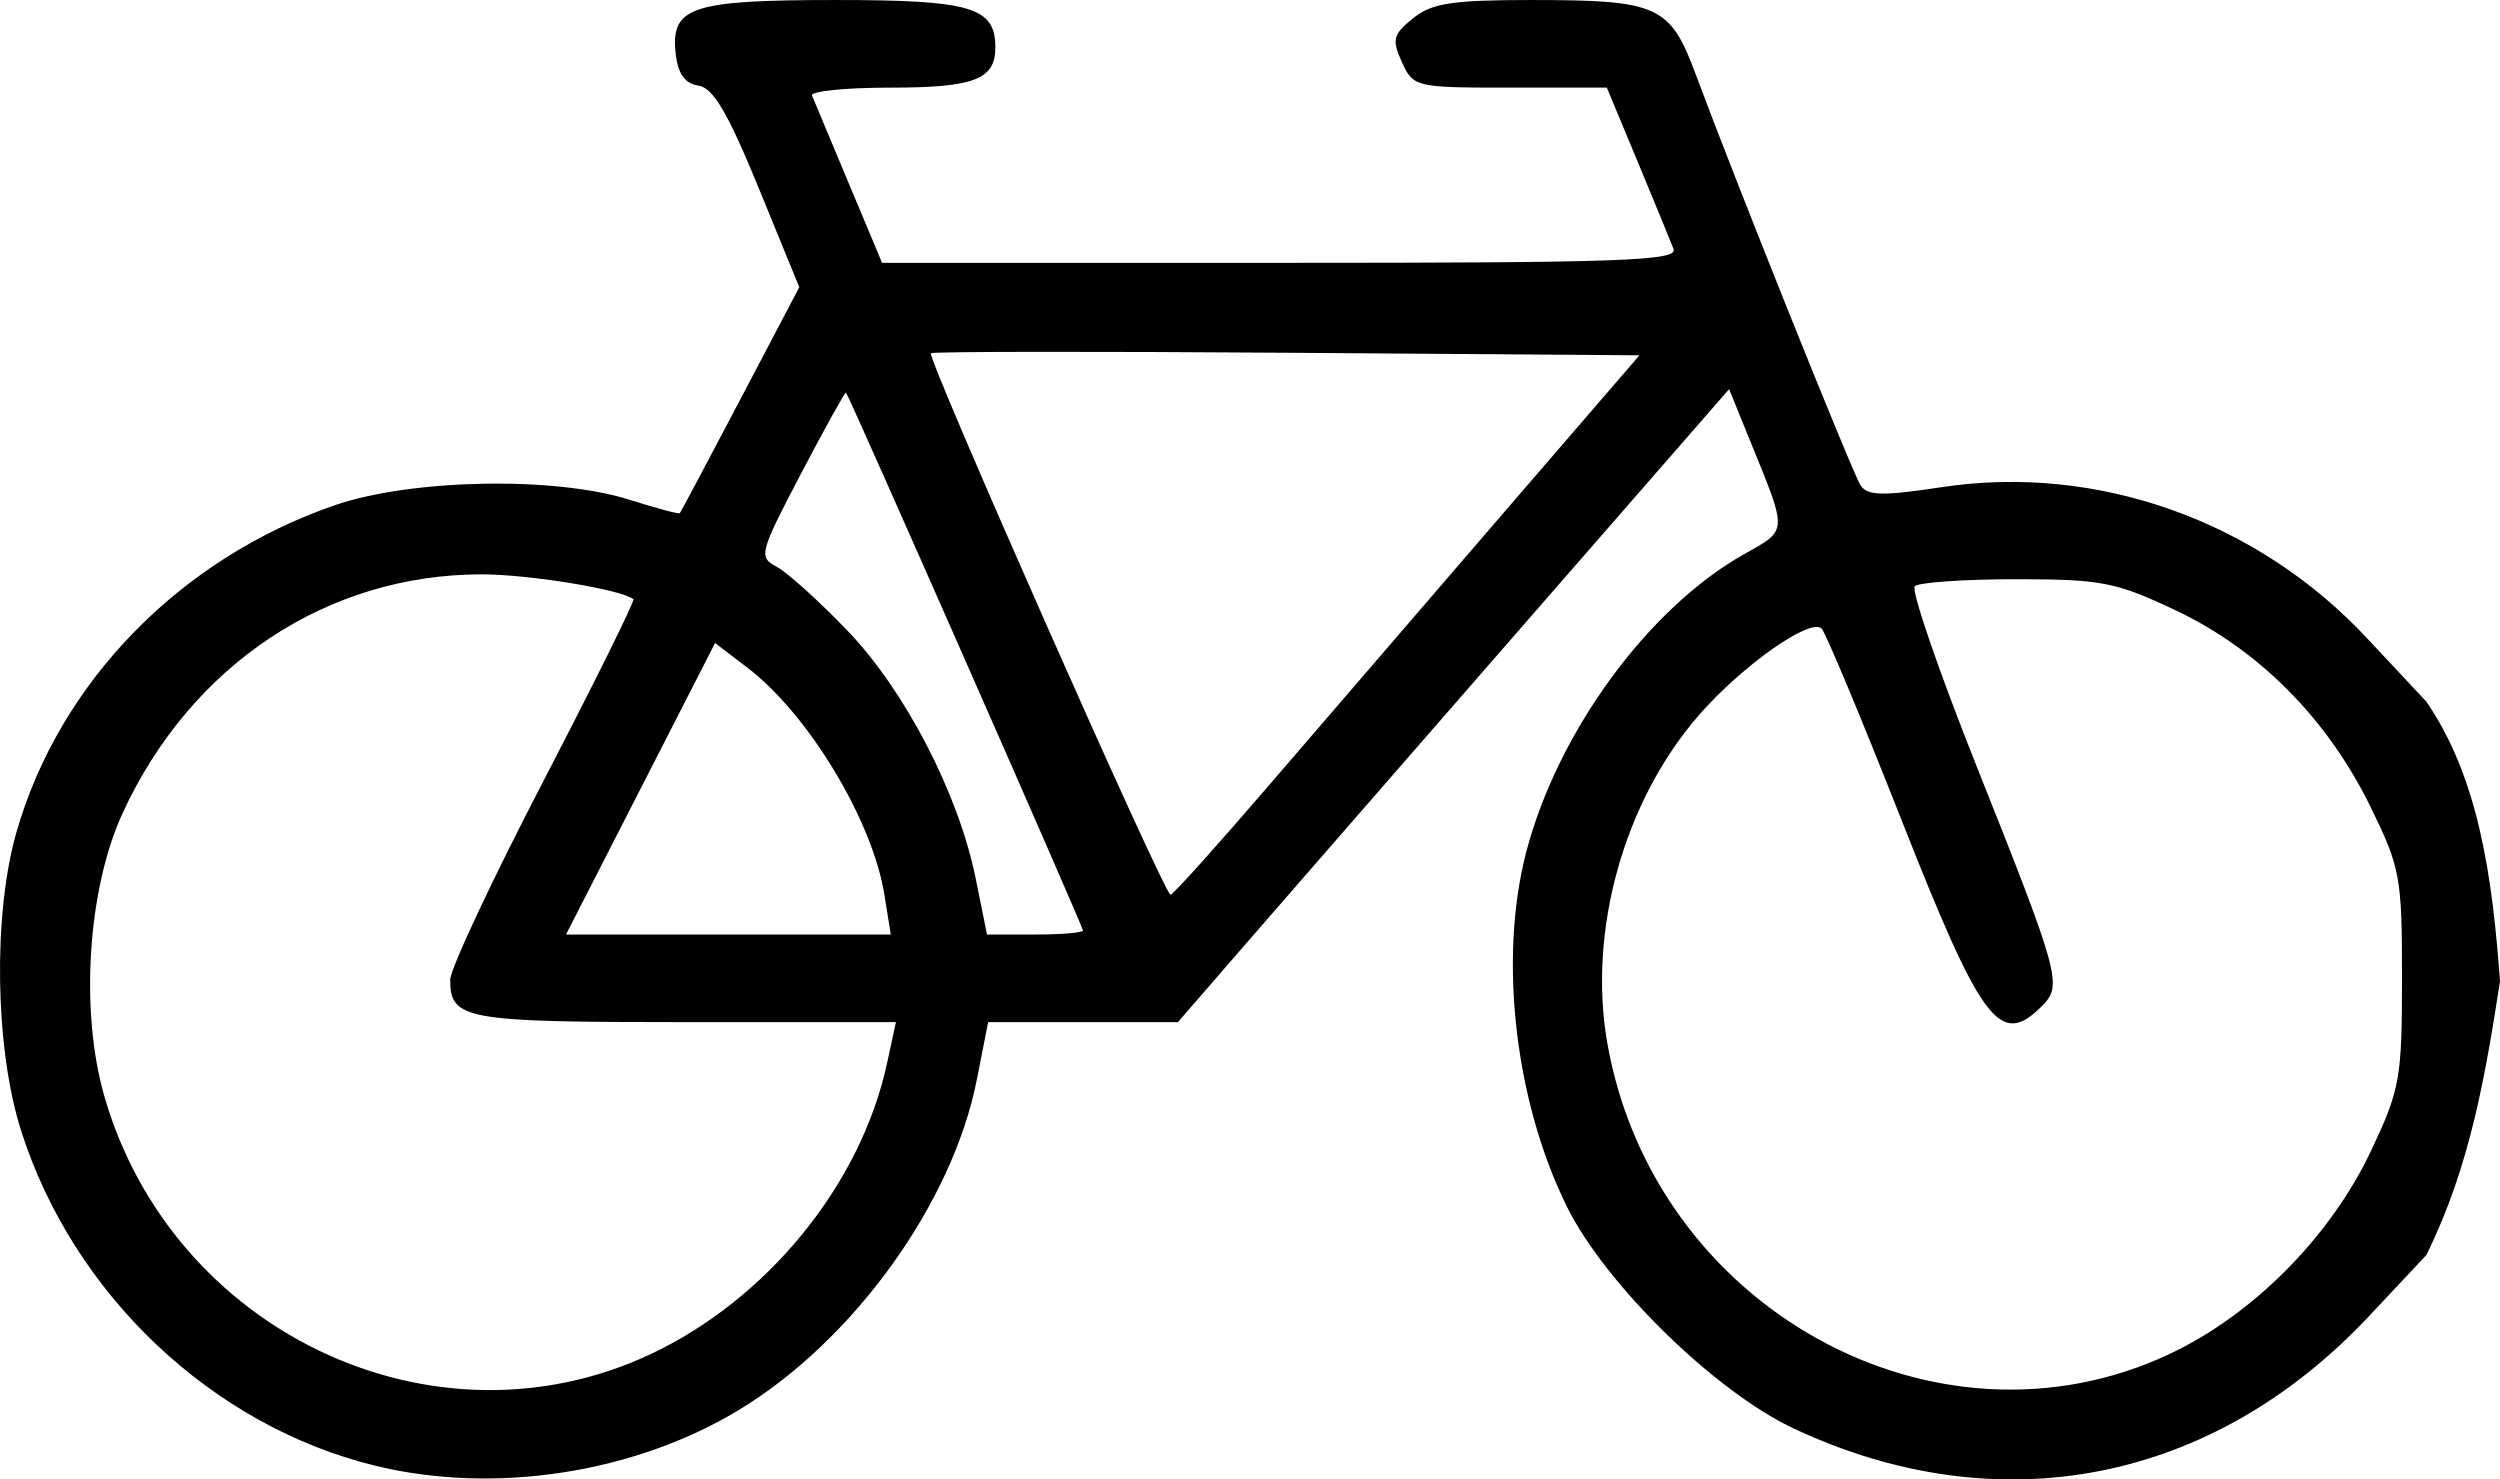 <?xml version="1.0" encoding="UTF-8" standalone="no"?>
<!-- Created with Inkscape (http://www.inkscape.org/) -->

<svg
   version="1.1"
   id="svg1"
   width="256.818"
   height="151.977"
   viewBox="0 0 256.818 151.977"
   xmlns="http://www.w3.org/2000/svg"
   xmlns:svg="http://www.w3.org/2000/svg">
  <defs
     id="defs1" />
  <g
     id="g1"
     transform="translate(-107.112,-742.928)">
    <path
       d="m 145.71,893.509 c -16.799,-4.075 -31.119,-17.63 -36.455,-34.508 -2.67,-8.446 -2.872,-22.16 -0.45,-30.597 4.415,-15.38 16.775,-28.079 32.671,-33.566 7.897,-2.726 22.687,-2.999 30.34,-0.561 2.724,0.868 5.035,1.483 5.135,1.365 0.1,-0.117 2.901,-5.388 6.226,-11.713 l 6.044,-11.5 -4.179,-10.206 c -3.15,-7.693 -4.671,-10.279 -6.179,-10.5 -1.384,-0.203 -2.103,-1.202 -2.336,-3.245 -0.551,-4.844 1.539,-5.549 16.455,-5.549 13.909,0 16.38,0.735 16.38,4.871 0,3.294 -2.181,4.129 -10.783,4.129 -4.611,0 -8.233,0.366 -8.05,0.814 0.183,0.448 1.878,4.498 3.766,9 l 3.432,8.186 h 40.925 c 35.009,0 40.846,-0.206 40.378,-1.425 -0.301,-0.784 -1.966,-4.834 -3.7,-9 l -3.154,-7.575 h -9.928 c -9.738,0 -9.951,-0.05 -11.121,-2.617 -1.053,-2.31 -0.92,-2.838 1.132,-4.5 1.924,-1.558 4.019,-1.883 12.149,-1.883 13.075,0 14.269,0.543 16.921,7.689 3.985,10.739 16.04,40.797 16.905,42.15 0.698,1.091 2.239,1.129 8.334,0.206 15.942,-2.417 32.376,3.408 43.665,15.476 l 6.129,6.552 c 5.423,7.906 6.791,18.148 7.568,28.73 -1.478,9.47 -3.019,18.934 -7.568,28.124 l -5.899,6.287 c -16.087,17.143 -38.027,21.421 -59.101,11.524 -8.074,-3.792 -19.332,-14.802 -23.274,-22.761 -5.352,-10.806 -7.043,-25.498 -4.195,-36.434 3.211,-12.327 12.533,-25.077 22.38,-30.612 4.515,-2.537 4.49,-2.146 0.715,-11.424 l -2.251,-5.533 -22.895,26.263 c -12.592,14.445 -25.332,29.076 -28.31,32.513 l -5.415,6.25 h -9.748 -9.748 l -1.161,5.903 c -2.504,12.726 -12.717,26.876 -24.535,33.992 -10.731,6.461 -25.019,8.644 -37.216,5.686 z m 28.16,-11.437 c 12.039,-5.634 21.664,-17.445 24.359,-29.893 l 0.92,-4.25 H 177.455 c -22.64,0 -24.094,-0.263 -24.094,-4.365 0,-1.081 4.306,-10.259 9.569,-20.397 5.263,-10.138 9.426,-18.547 9.25,-18.688 -1.249,-0.998 -10.733,-2.55 -15.581,-2.55 -15.911,0 -29.9,9.313 -36.908,24.57 -3.572,7.776 -4.375,20.292 -1.864,29.028 6.965,24.232 33.811,36.948 56.042,26.545 z m 156.06,-0.028 c 8.582,-4.016 16.55,-12.029 20.724,-20.841 3.008,-6.35 3.209,-7.464 3.209,-17.796 0,-10.456 -0.17,-11.368 -3.31,-17.745 -4.402,-8.94 -11.426,-16.002 -19.914,-20.023 -6.172,-2.924 -7.635,-3.209 -16.44,-3.209 -5.315,0 -9.99,0.325 -10.388,0.722 -0.398,0.397 2.463,8.722 6.358,18.5 8.572,21.518 8.837,22.493 6.695,24.634 -4.304,4.304 -6.159,1.83 -14.508,-19.356 -4.01,-10.175 -7.657,-18.91 -8.104,-19.412 -1.083,-1.215 -8.154,3.756 -12.608,8.864 -7.701,8.832 -11.434,22.178 -9.422,33.679 4.759,27.203 33.678,43.231 57.709,31.985 z m -131.965,-47.198 c -1.221,-7.639 -7.796,-18.539 -14.066,-23.322 l -3.329,-2.539 -7.657,14.972 -7.657,14.972 h 16.681 16.681 z m 20.397,3.667 c 0,-0.407 -24.016,-54.919 -24.344,-55.257 -0.092,-0.095 -2.174,3.658 -4.627,8.34 -4.27,8.151 -4.376,8.557 -2.494,9.554 1.081,0.573 4.333,3.505 7.228,6.514 5.971,6.209 11.461,16.806 13.219,25.514 l 1.161,5.75 h 4.929 c 2.711,0 4.929,-0.187 4.929,-0.415 z m 19,-14.789 c 5.225,-6.082 15.95,-18.537 23.833,-27.677 l 14.333,-16.619 -36.237,-0.263 c -19.93,-0.144 -36.377,-0.122 -36.549,0.049 -0.444,0.444 24.015,55.712 24.62,55.633 0.275,-0.036 4.775,-5.042 10,-11.124 z"
       style="fill:#000000"
       id="path1-22" />
  </g>
</svg>
